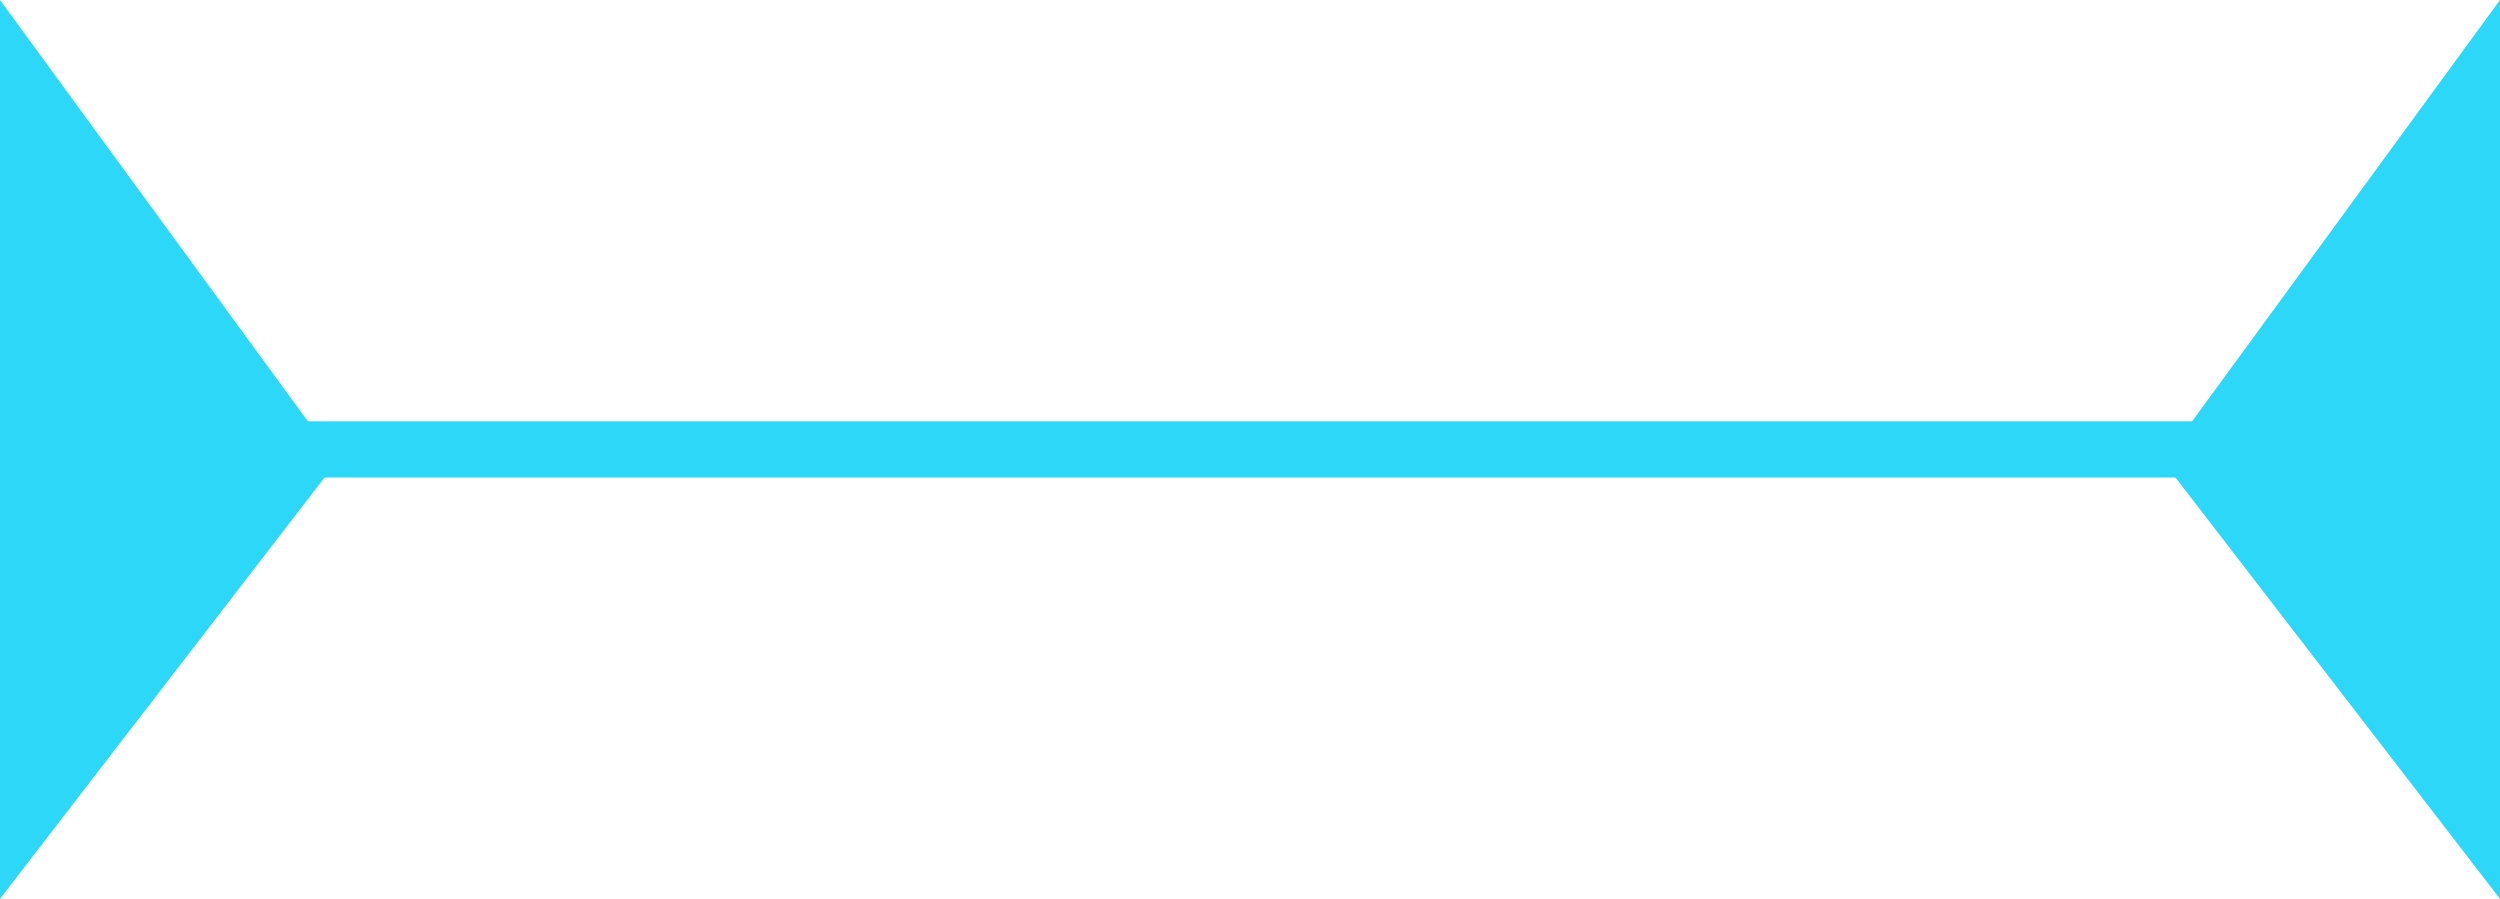 <svg width="89" height="32" viewBox="0 0 89 32" fill="none" xmlns="http://www.w3.org/2000/svg">
<g id="Group 2085666580">
<path id="Vector 2572" d="M12 16.421L0 0V32L12 16.421Z" fill="#2CD7F7"/>
<path id="Vector 2573" d="M77 16.421L89 0V32L77 16.421Z" fill="#2CD7F7"/>
<rect id="Rectangle 161126092" x="10" y="15" width="72" height="2" fill="#2CD7F7"/>
</g>
</svg>
